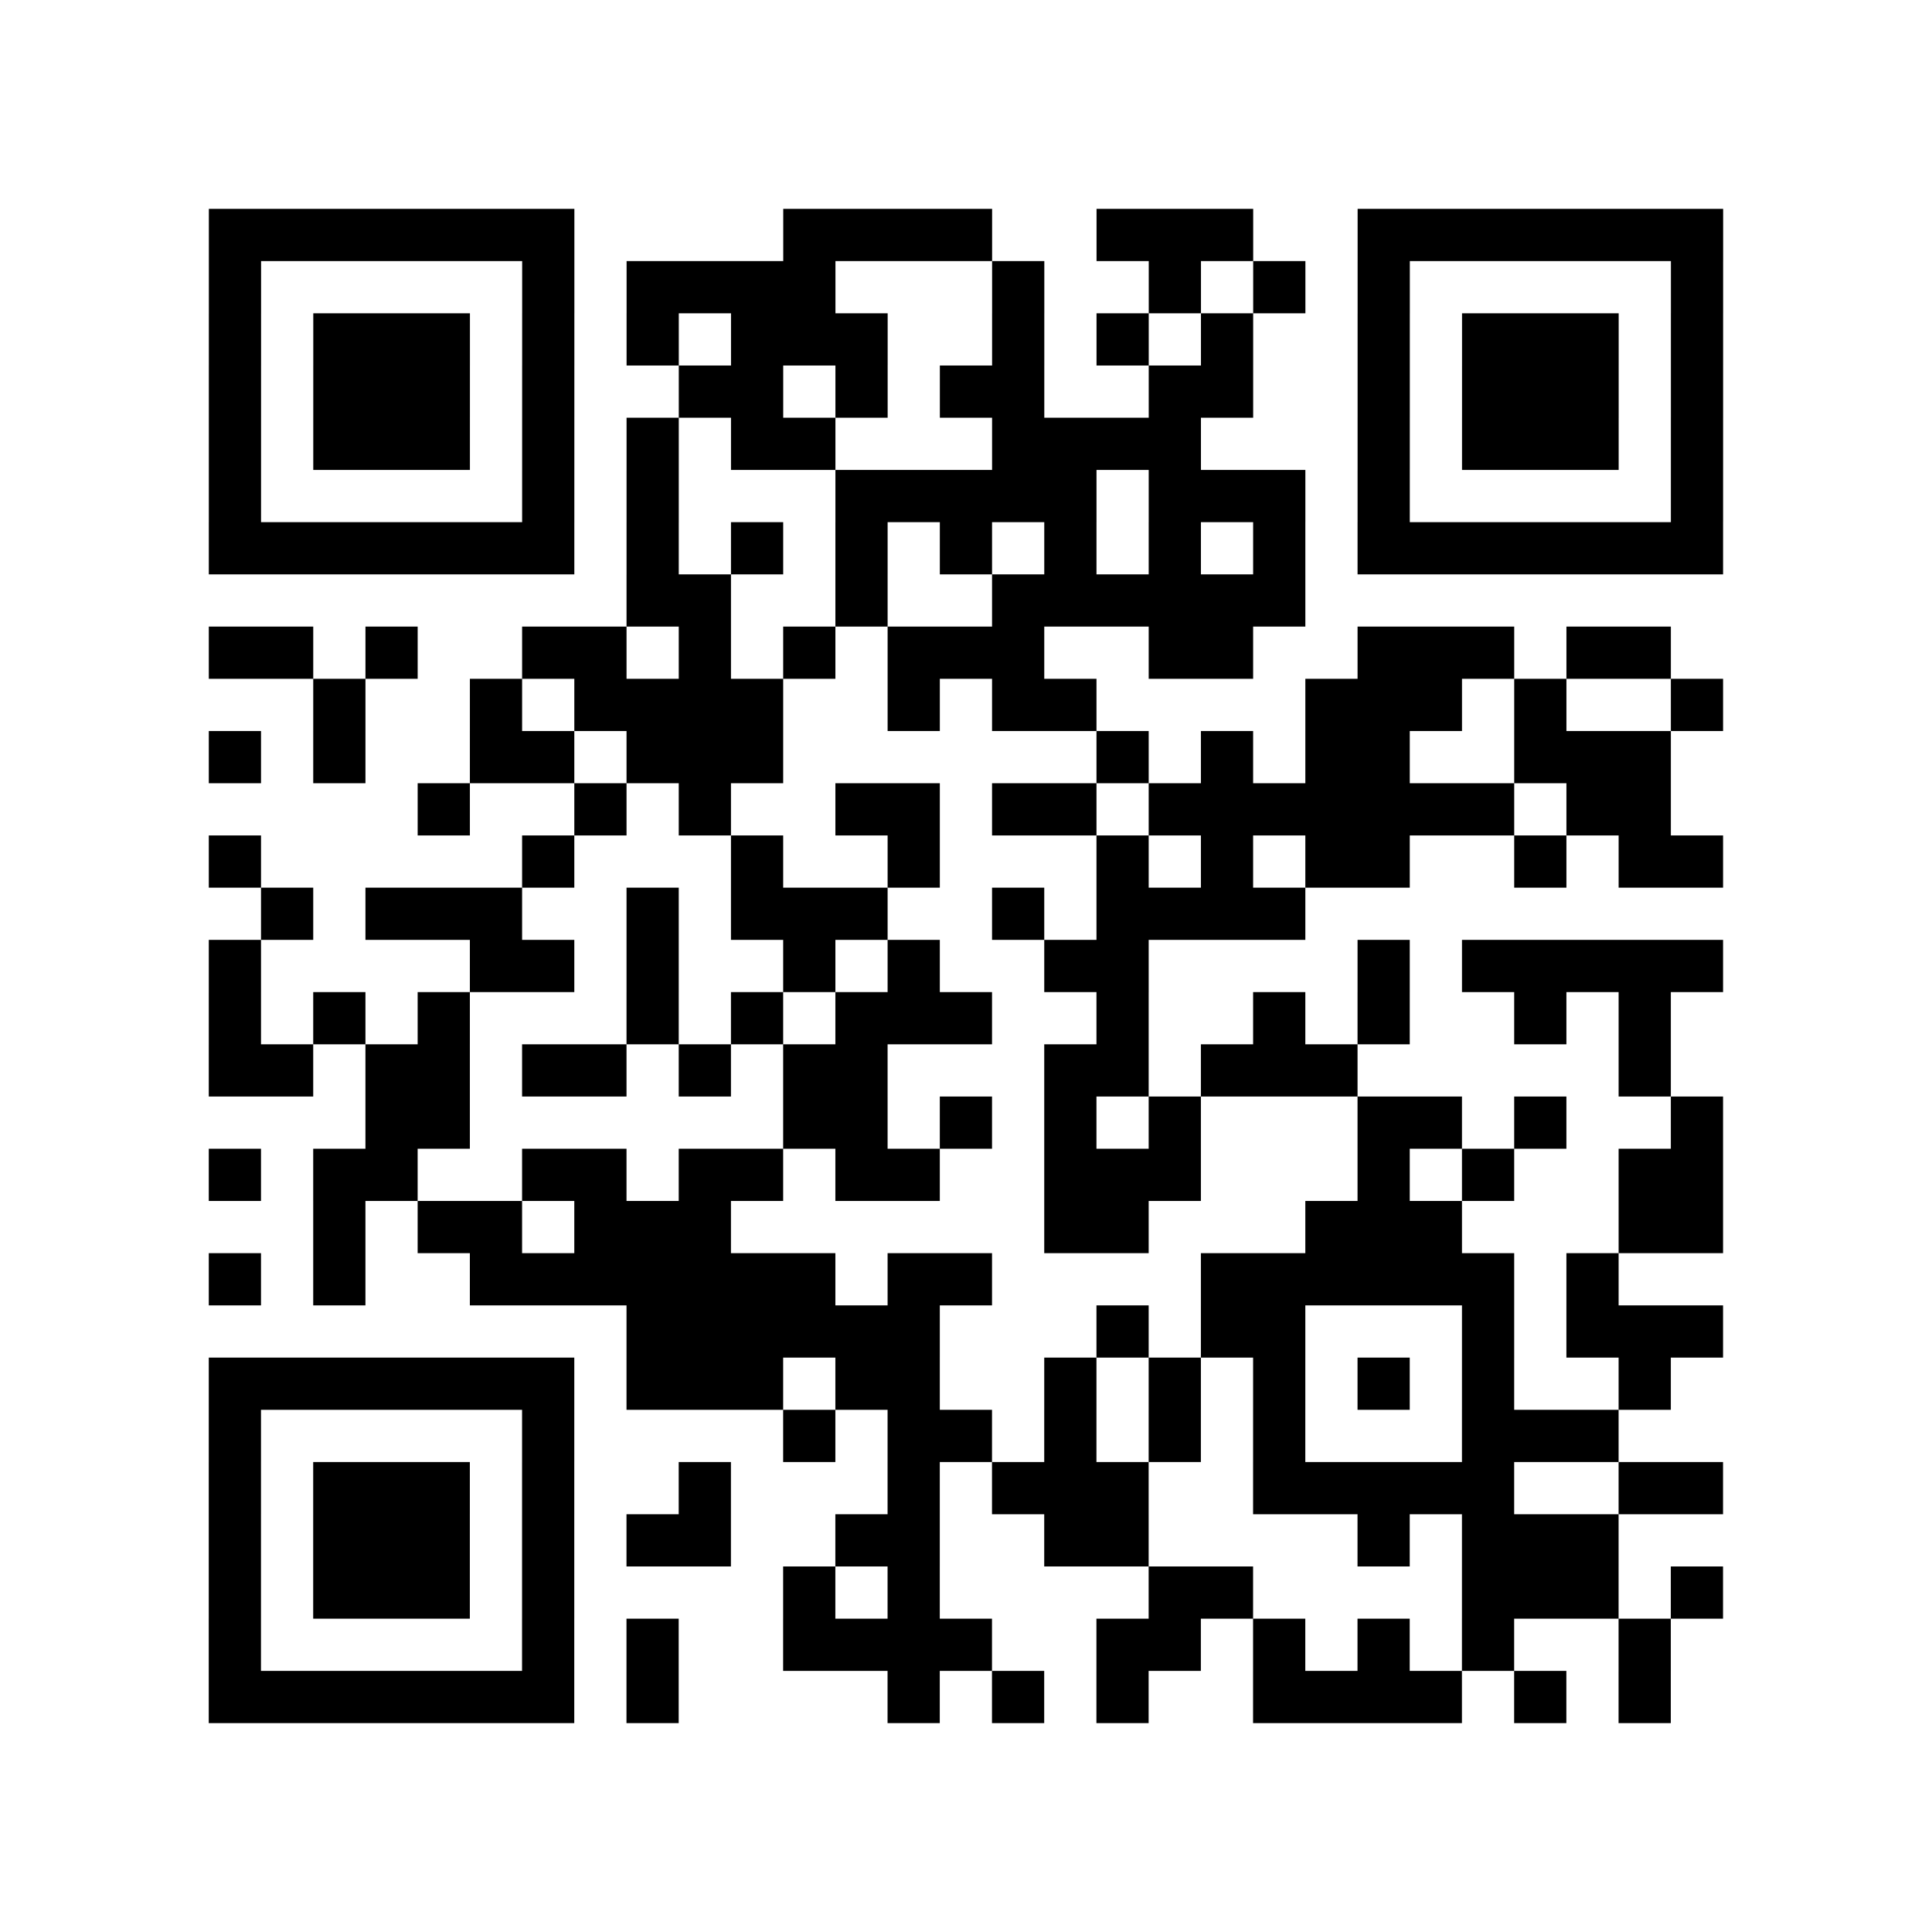 <?xml version="1.0" encoding="utf-8"?>
<svg xmlns="http://www.w3.org/2000/svg" width="37" height="37" class="segno"><path class="qrline" stroke="#000" d="M4 4.5h7m4 0h4m2 0h3m2 0h7m-29 1h1m5 0h1m1 0h4m3 0h1m2 0h1m1 0h1m1 0h1m5 0h1m-29 1h1m1 0h3m1 0h1m1 0h1m1 0h3m2 0h1m1 0h1m1 0h1m2 0h1m1 0h3m1 0h1m-29 1h1m1 0h3m1 0h1m2 0h2m1 0h1m1 0h2m2 0h2m2 0h1m1 0h3m1 0h1m-29 1h1m1 0h3m1 0h1m1 0h1m1 0h2m3 0h4m3 0h1m1 0h3m1 0h1m-29 1h1m5 0h1m1 0h1m3 0h5m1 0h3m1 0h1m5 0h1m-29 1h7m1 0h1m1 0h1m1 0h1m1 0h1m1 0h1m1 0h1m1 0h1m1 0h7m-21 1h2m2 0h1m2 0h6m-21 1h2m1 0h1m2 0h2m1 0h1m1 0h1m1 0h3m2 0h2m2 0h3m1 0h2m-26 1h1m2 0h1m1 0h4m2 0h1m1 0h2m4 0h3m1 0h1m2 0h1m-29 1h1m1 0h1m2 0h2m1 0h3m6 0h1m1 0h1m1 0h2m2 0h3m-24 1h1m2 0h1m1 0h1m2 0h2m1 0h2m1 0h7m1 0h2m-28 1h1m5 0h1m3 0h1m2 0h1m3 0h1m1 0h1m1 0h2m2 0h1m1 0h2m-28 1h1m1 0h3m2 0h1m1 0h3m2 0h1m1 0h4m-21 1h1m4 0h2m1 0h1m2 0h1m1 0h1m2 0h2m4 0h1m1 0h5m-29 1h1m1 0h1m1 0h1m3 0h1m1 0h1m1 0h3m2 0h1m2 0h1m1 0h1m2 0h1m1 0h1m-28 1h2m1 0h2m1 0h2m1 0h1m1 0h2m3 0h2m1 0h3m5 0h1m-25 1h2m6 0h2m1 0h1m1 0h1m1 0h1m3 0h2m1 0h1m2 0h1m-29 1h1m1 0h2m2 0h2m1 0h2m1 0h2m2 0h3m3 0h1m1 0h1m2 0h2m-27 1h1m1 0h2m1 0h3m6 0h2m3 0h3m3 0h2m-29 1h1m1 0h1m2 0h7m1 0h2m4 0h6m1 0h1m-19 1h6m3 0h1m1 0h2m3 0h1m1 0h3m-29 1h7m1 0h3m1 0h2m2 0h1m1 0h1m1 0h1m1 0h1m1 0h1m2 0h1m-28 1h1m5 0h1m4 0h1m1 0h2m1 0h1m1 0h1m1 0h1m3 0h3m-27 1h1m1 0h3m1 0h1m2 0h1m3 0h1m1 0h3m2 0h5m2 0h2m-29 1h1m1 0h3m1 0h1m1 0h2m2 0h2m2 0h2m4 0h1m1 0h3m-27 1h1m1 0h3m1 0h1m4 0h1m1 0h1m4 0h2m4 0h3m1 0h1m-29 1h1m5 0h1m1 0h1m2 0h4m2 0h2m1 0h1m1 0h1m1 0h1m2 0h1m-28 1h7m1 0h1m4 0h1m1 0h1m1 0h1m2 0h4m1 0h1m1 0h1"/></svg>
